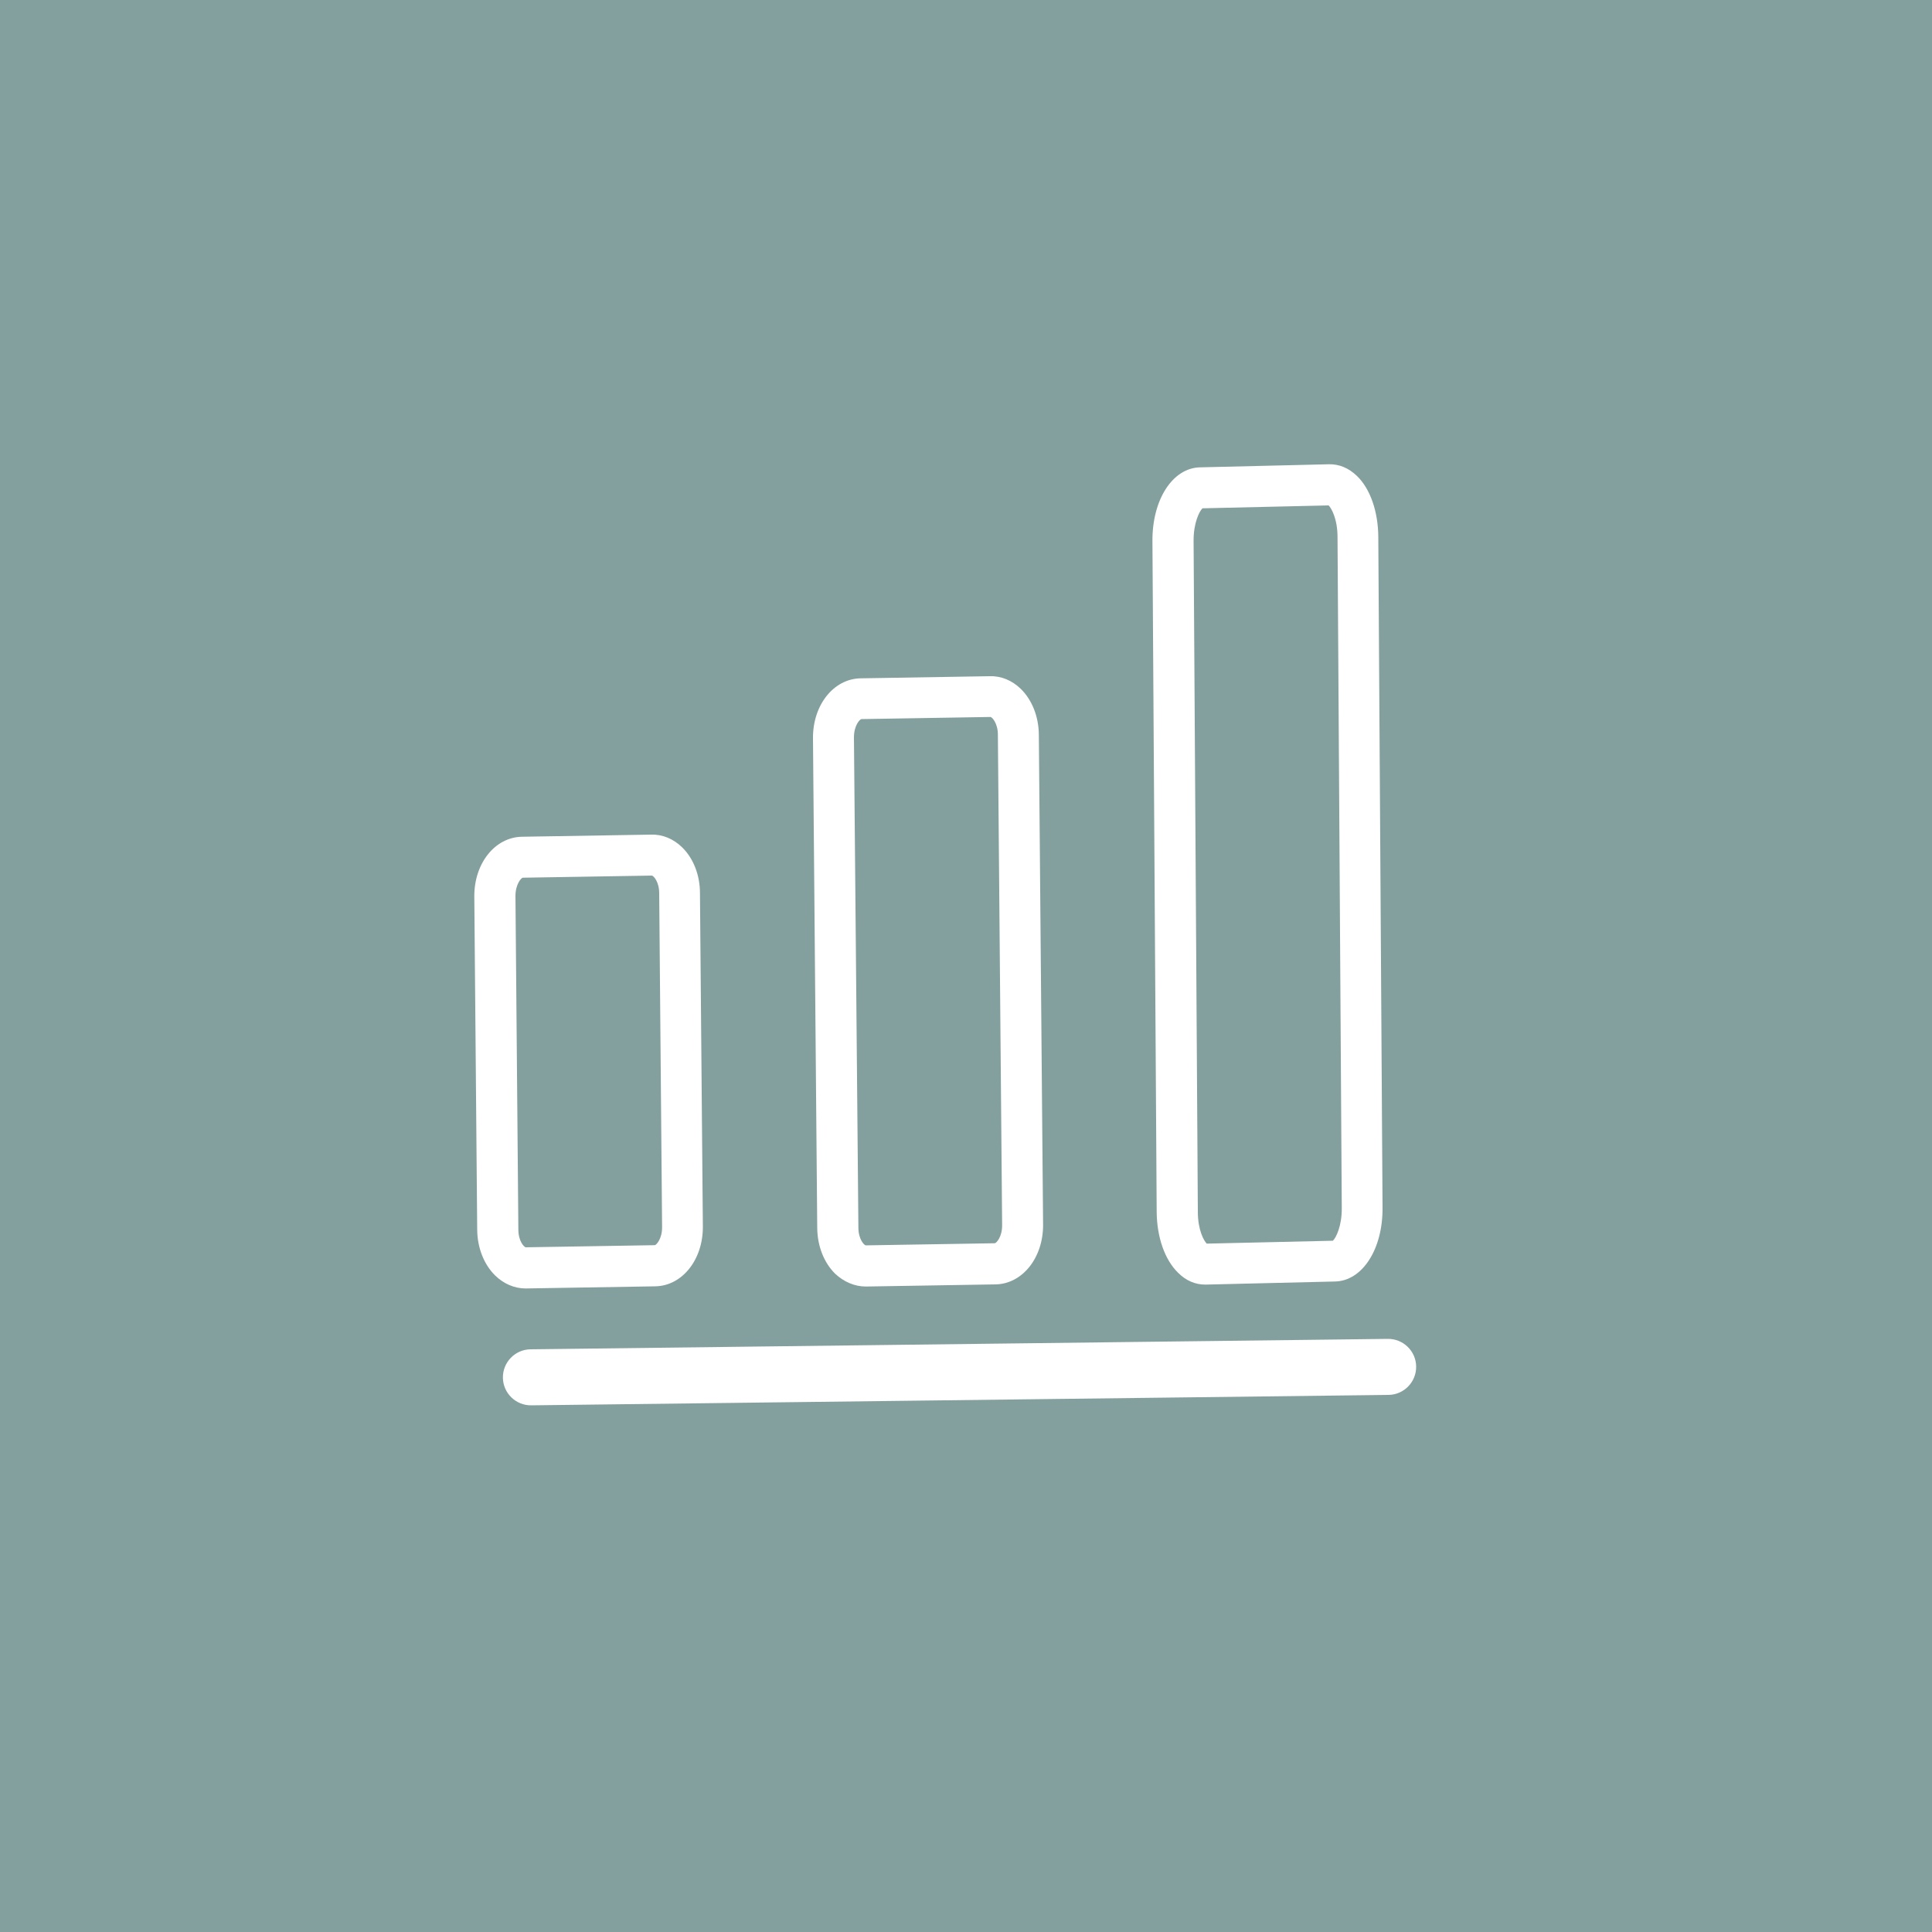 <?xml version="1.0" encoding="utf-8"?>
<!-- Generator: Adobe Illustrator 29.5.1, SVG Export Plug-In . SVG Version: 9.03 Build 0)  -->
<svg version="1.0" id="Layer_1" xmlns="http://www.w3.org/2000/svg" xmlns:xlink="http://www.w3.org/1999/xlink" x="0px" y="0px"
	 viewBox="0 0 1000 1000" style="enable-background:new 0 0 1000 1000;" xml:space="preserve">
<style type="text/css">
	.st0{fill:#84A09E;}
	.st1{fill:#0066A1;}
	.st2{fill:#231F20;}
	.st3{fill:#BFBFBF;}
	.st4{fill:#00B2A9;}
	.st5{fill:#A626AA;}
	.st6{fill:#6639B7;}
	.st7{fill:#AEA400;}
	.st8{fill:#FF6319;}
	.st9{fill:#FFFFFF;}
</style>
<rect id="XMLID_10_" y="0" class="st0" width="1000" height="1000"/>
<path class="st1" d="M1103.6,249.9h-42c-4.9,0-8.9-4-8.9-8.9v-42.9h50.9V249.9z"/>
<rect x="1103.6" y="198.1" class="st2" width="50.9" height="51.8"/>
<rect x="1154.5" y="198.1" class="st3" width="50.9" height="51.8"/>
<path class="st4" d="M1247.4,249.9h-42v-51.8h50.9V241C1256.3,245.9,1252.4,249.9,1247.4,249.9z"/>
<path class="st5" d="M1103.6,318.9h-42c-4.9,0-8.9-4-8.9-8.9v-42.9h50.9V318.9z"/>
<rect x="1103.6" y="267.1" class="st6" width="50.9" height="51.8"/>
<rect x="1154.5" y="267.1" class="st7" width="50.9" height="51.8"/>
<path class="st8" d="M1247.4,318.9h-42v-51.8h50.9V310C1256.3,314.9,1252.4,318.9,1247.4,318.9z"/>
<g id="XMLID_27514_">
	<path id="XMLID_27524_" class="st9" d="M260.3,713.1c0.1,8,6.7,14.4,14.7,14.3l443.7-5.4c8-0.1,14.4-6.7,14.3-14.7
		c-0.1-8-6.7-14.4-14.7-14.3l-443.7,5.4C266.6,698.5,260.2,705.1,260.3,713.1z"/>
	<path id="XMLID_27521_" class="st9" d="M448.1,665.9c0.1,0,0.2,0,0.3,0l66.8-1.1c14-0.2,24.8-13.8,24.7-30.9l-2.2-253.7
		c-0.1-9.3-3.5-17.9-9.3-23.6c-4.5-4.4-10.2-6.8-16.1-6.6l-66.8,1.1c-14,0.2-24.8,13.8-24.7,30.9l2.2,253.7
		c0.1,9.3,3.5,17.9,9.3,23.6C436.8,663.5,442.4,665.9,448.1,665.9z M445.9,372.2l66.8-1.1c0.8,0.1,3.8,3.2,3.8,9.2l2.2,253.7
		c0.1,6.3-3.1,9.5-3.8,9.5l-66.8,1.1c-0.8-0.1-3.8-3.1-3.8-9.2L442,381.7C442,375.4,445.1,372.2,445.9,372.2z"/>
	<path id="XMLID_27518_" class="st9" d="M623.8,664.9c0.1,0,0.3,0,0.4,0l66.8-1.6c14.2-0.3,24.8-16.8,24.6-38.3l-2.2-347.2
		c-0.1-13.1-4.2-24.9-11.1-31.5c-4.2-4-9-6.1-14.4-6l-66.8,1.6c-14.2,0.3-24.8,16.8-24.6,38.3l2.2,347.1
		c0.1,13.1,4.2,24.8,11.1,31.5C613.9,662.9,618.7,664.9,623.8,664.9z M622.4,263.1l65.3-1.5c1.4,1.4,4.6,6.9,4.6,16.4l2.2,347.2
		c0.1,9.4-3,15.5-4.6,17l-65.3,1.5c-1.4-1.4-4.6-6.9-4.6-16.4l-2.2-347.2C617.7,270.7,620.8,264.6,622.4,263.1z"/>
	<path id="XMLID_27515_" class="st9" d="M353.1,438.6c-4.5-4.4-10.2-6.8-16.1-6.6l-66.8,1.1l0,0c-14,0.2-24.8,13.8-24.7,30.9
		l1.5,172.6c0.1,9.3,3.5,17.9,9.3,23.6c4.4,4.3,10,6.7,15.7,6.7c0.1,0,0.2,0,0.3,0l66.8-1.1c14-0.2,24.8-13.8,24.7-30.9l-1.5-172.6
		C362.3,452.9,358.9,444.3,353.1,438.6z M338.9,644.5l-66.8,1.1c-0.8-0.1-3.8-3.1-3.8-9.2l-1.5-172.6c0-6.3,3.1-9.5,3.8-9.5
		l66.8-1.1c0.9,0.1,3.8,3.2,3.8,9.2l1.5,172.6C342.8,641.3,339.6,644.5,338.9,644.5z"/>
</g>
</svg>
